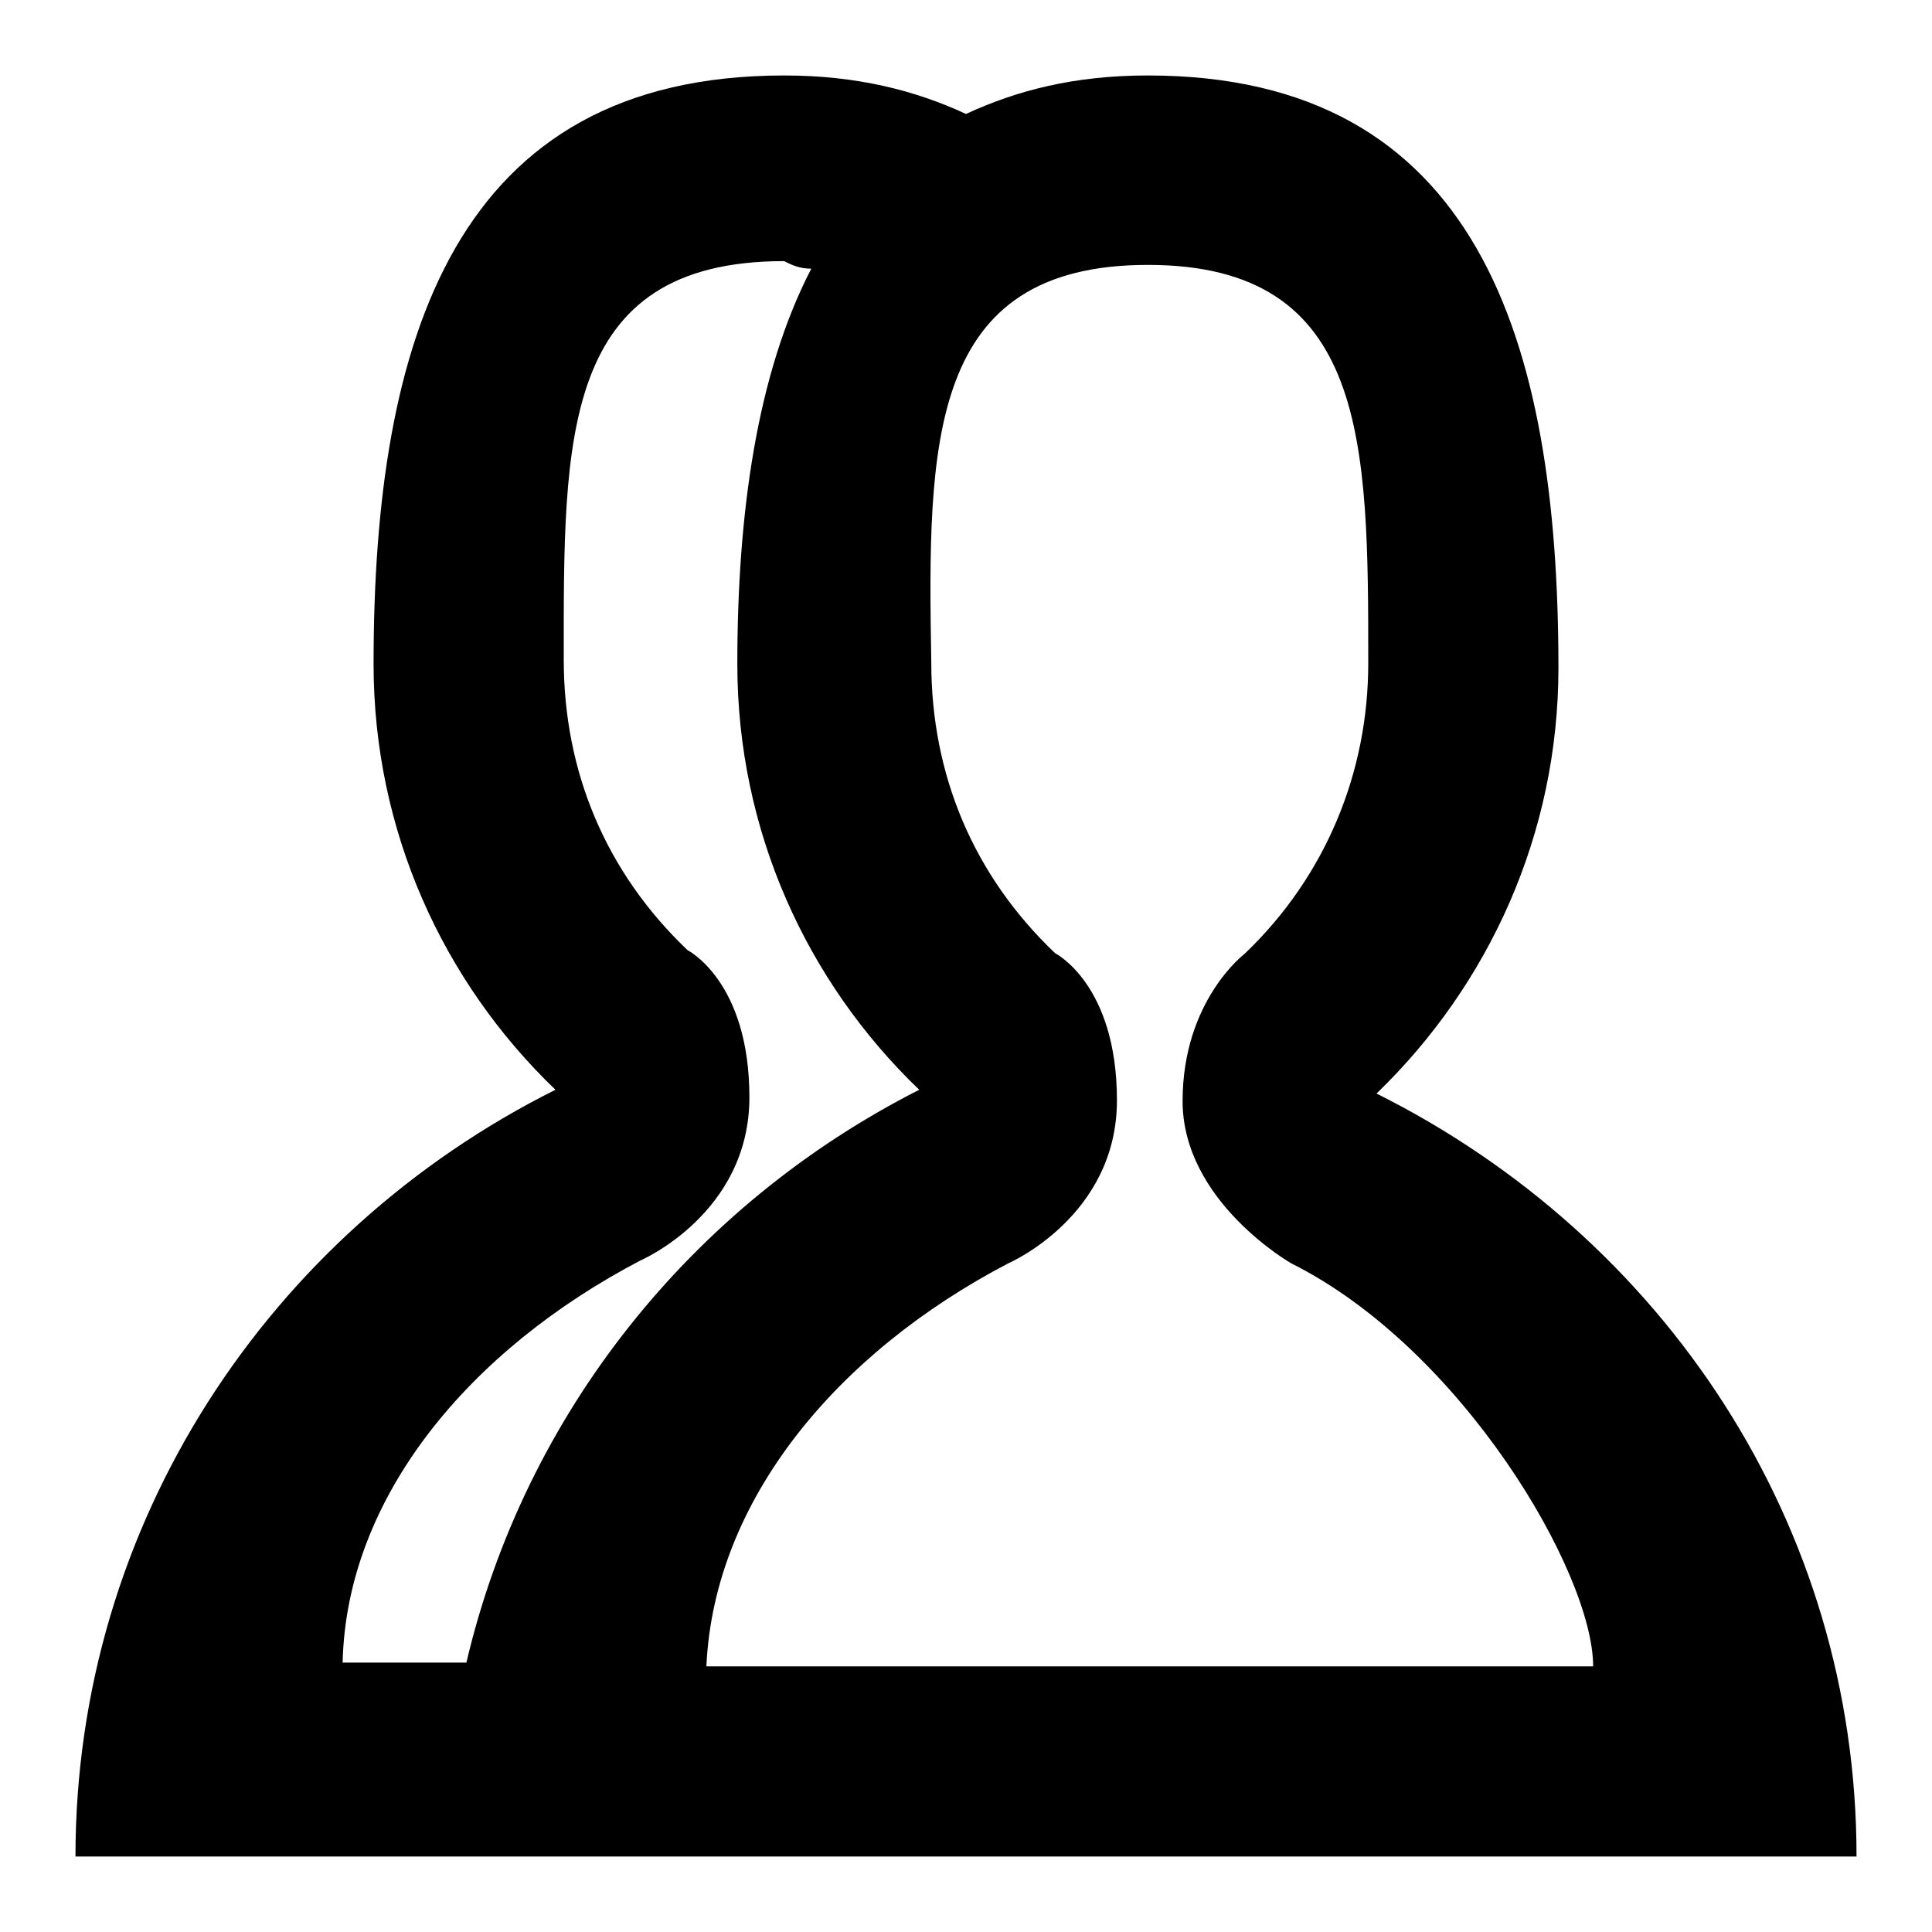<?xml version="1.0" encoding="utf-8"?>
<!-- Svg Vector Icons : http://www.onlinewebfonts.com/icon -->
<!DOCTYPE svg PUBLIC "-//W3C//DTD SVG 1.1//EN" "http://www.w3.org/Graphics/SVG/1.1/DTD/svg11.dtd">
<svg version="1.1" xmlns="http://www.w3.org/2000/svg" xmlns:xlink="http://www.w3.org/1999/xlink" x="0px" y="0px" viewBox="0 0 256 256" enable-background="new 0 0 256 256" xml:space="preserve">
<g><g><path fill="#000000" d="M246,246c0-44.1-25.6-82.1-63.6-101.1c14.9-14.4,24.1-34.4,24.1-56.4c0-43.6-10.8-78.5-54.4-78.5c-9.8,0-17.4,2-24.1,5.1l0,0c-6.7-3.1-14.4-5.1-24.1-5.1c-43.6,0-54.4,34.9-54.4,78c0,22.1,9.2,42.1,24.1,56.4C35.6,163.4,10,201.9,10,246C25.9,246,187,246,246,246z M152.1,35.1c29.2,0,29.2,23.6,29.2,52.8c0,14.4-5.6,28.2-16.4,38.5c0,0-8.2,6.2-8.2,19.5s14.4,21.5,14.4,21.5c22.6,11.3,40,41,40,53.4H93.6c1-22.1,17.4-41.6,40-53.4c0,0,14.4-6.2,14.4-21.6s-8.2-19.5-8.2-19.5c-10.8-10.3-16.4-23.6-16.4-38.5C122.9,58.7,122.9,35.1,152.1,35.1z M84.9,167c0,0,14.4-6.2,14.4-21.6c0-15.4-8.2-19.5-8.2-19.5c-10.8-10.3-16.4-23.6-16.4-38.5c0-29.2-0.5-52.8,29.2-52.8c1,0.5,2,1,3.6,1C100.3,49.5,97.7,68,97.7,88c0,22.1,9.2,42.1,24.1,56.4c-30.3,15.4-52.3,43.1-60,75.9l0,0H45.4C45.9,198.3,62.3,178.8,84.9,167z"/></g></g>
</svg>